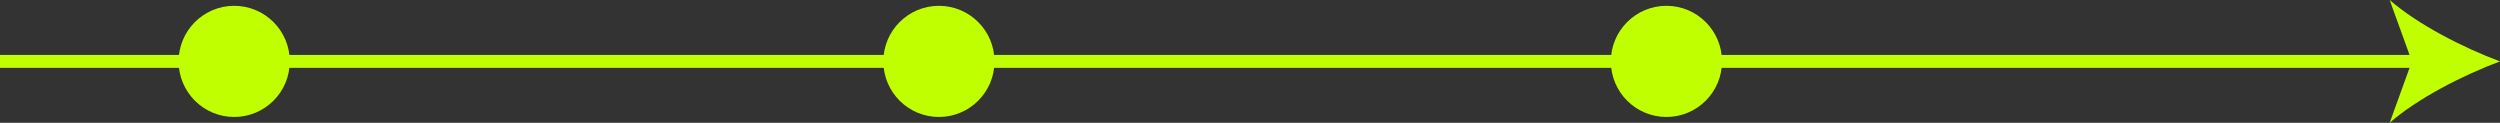 <?xml version="1.0" encoding="UTF-8"?> <svg xmlns="http://www.w3.org/2000/svg" id="_Слой_2" data-name="Слой 2" viewBox="0 0 387.28 19.02"><rect x="0" y="0" width="387.28" height="19.02" fill="#333333" stroke="none"/><defs><style> .cls-1 { fill: #bfff00; } .cls-2 { fill: none; stroke: #bfff00; stroke-miterlimit: 10; stroke-width: 2px; } </style></defs><g id="_Слой_1-2" data-name="Слой 1"><g><g><line class="cls-2" y1="9.51" x2="375.21" y2="9.51"></line><path class="cls-1" d="m387.28,9.51c-5.68,2.11-12.73,5.7-17.09,9.51l3.44-9.51-3.44-9.51c4.37,3.81,11.42,7.4,17.09,9.51Z"></path></g><circle class="cls-1" cx="258.15" cy="9.51" r="8.61"></circle><circle class="cls-1" cx="145.45" cy="9.51" r="8.61"></circle><circle class="cls-1" cx="36.28" cy="9.51" r="8.61"></circle></g></g></svg> 